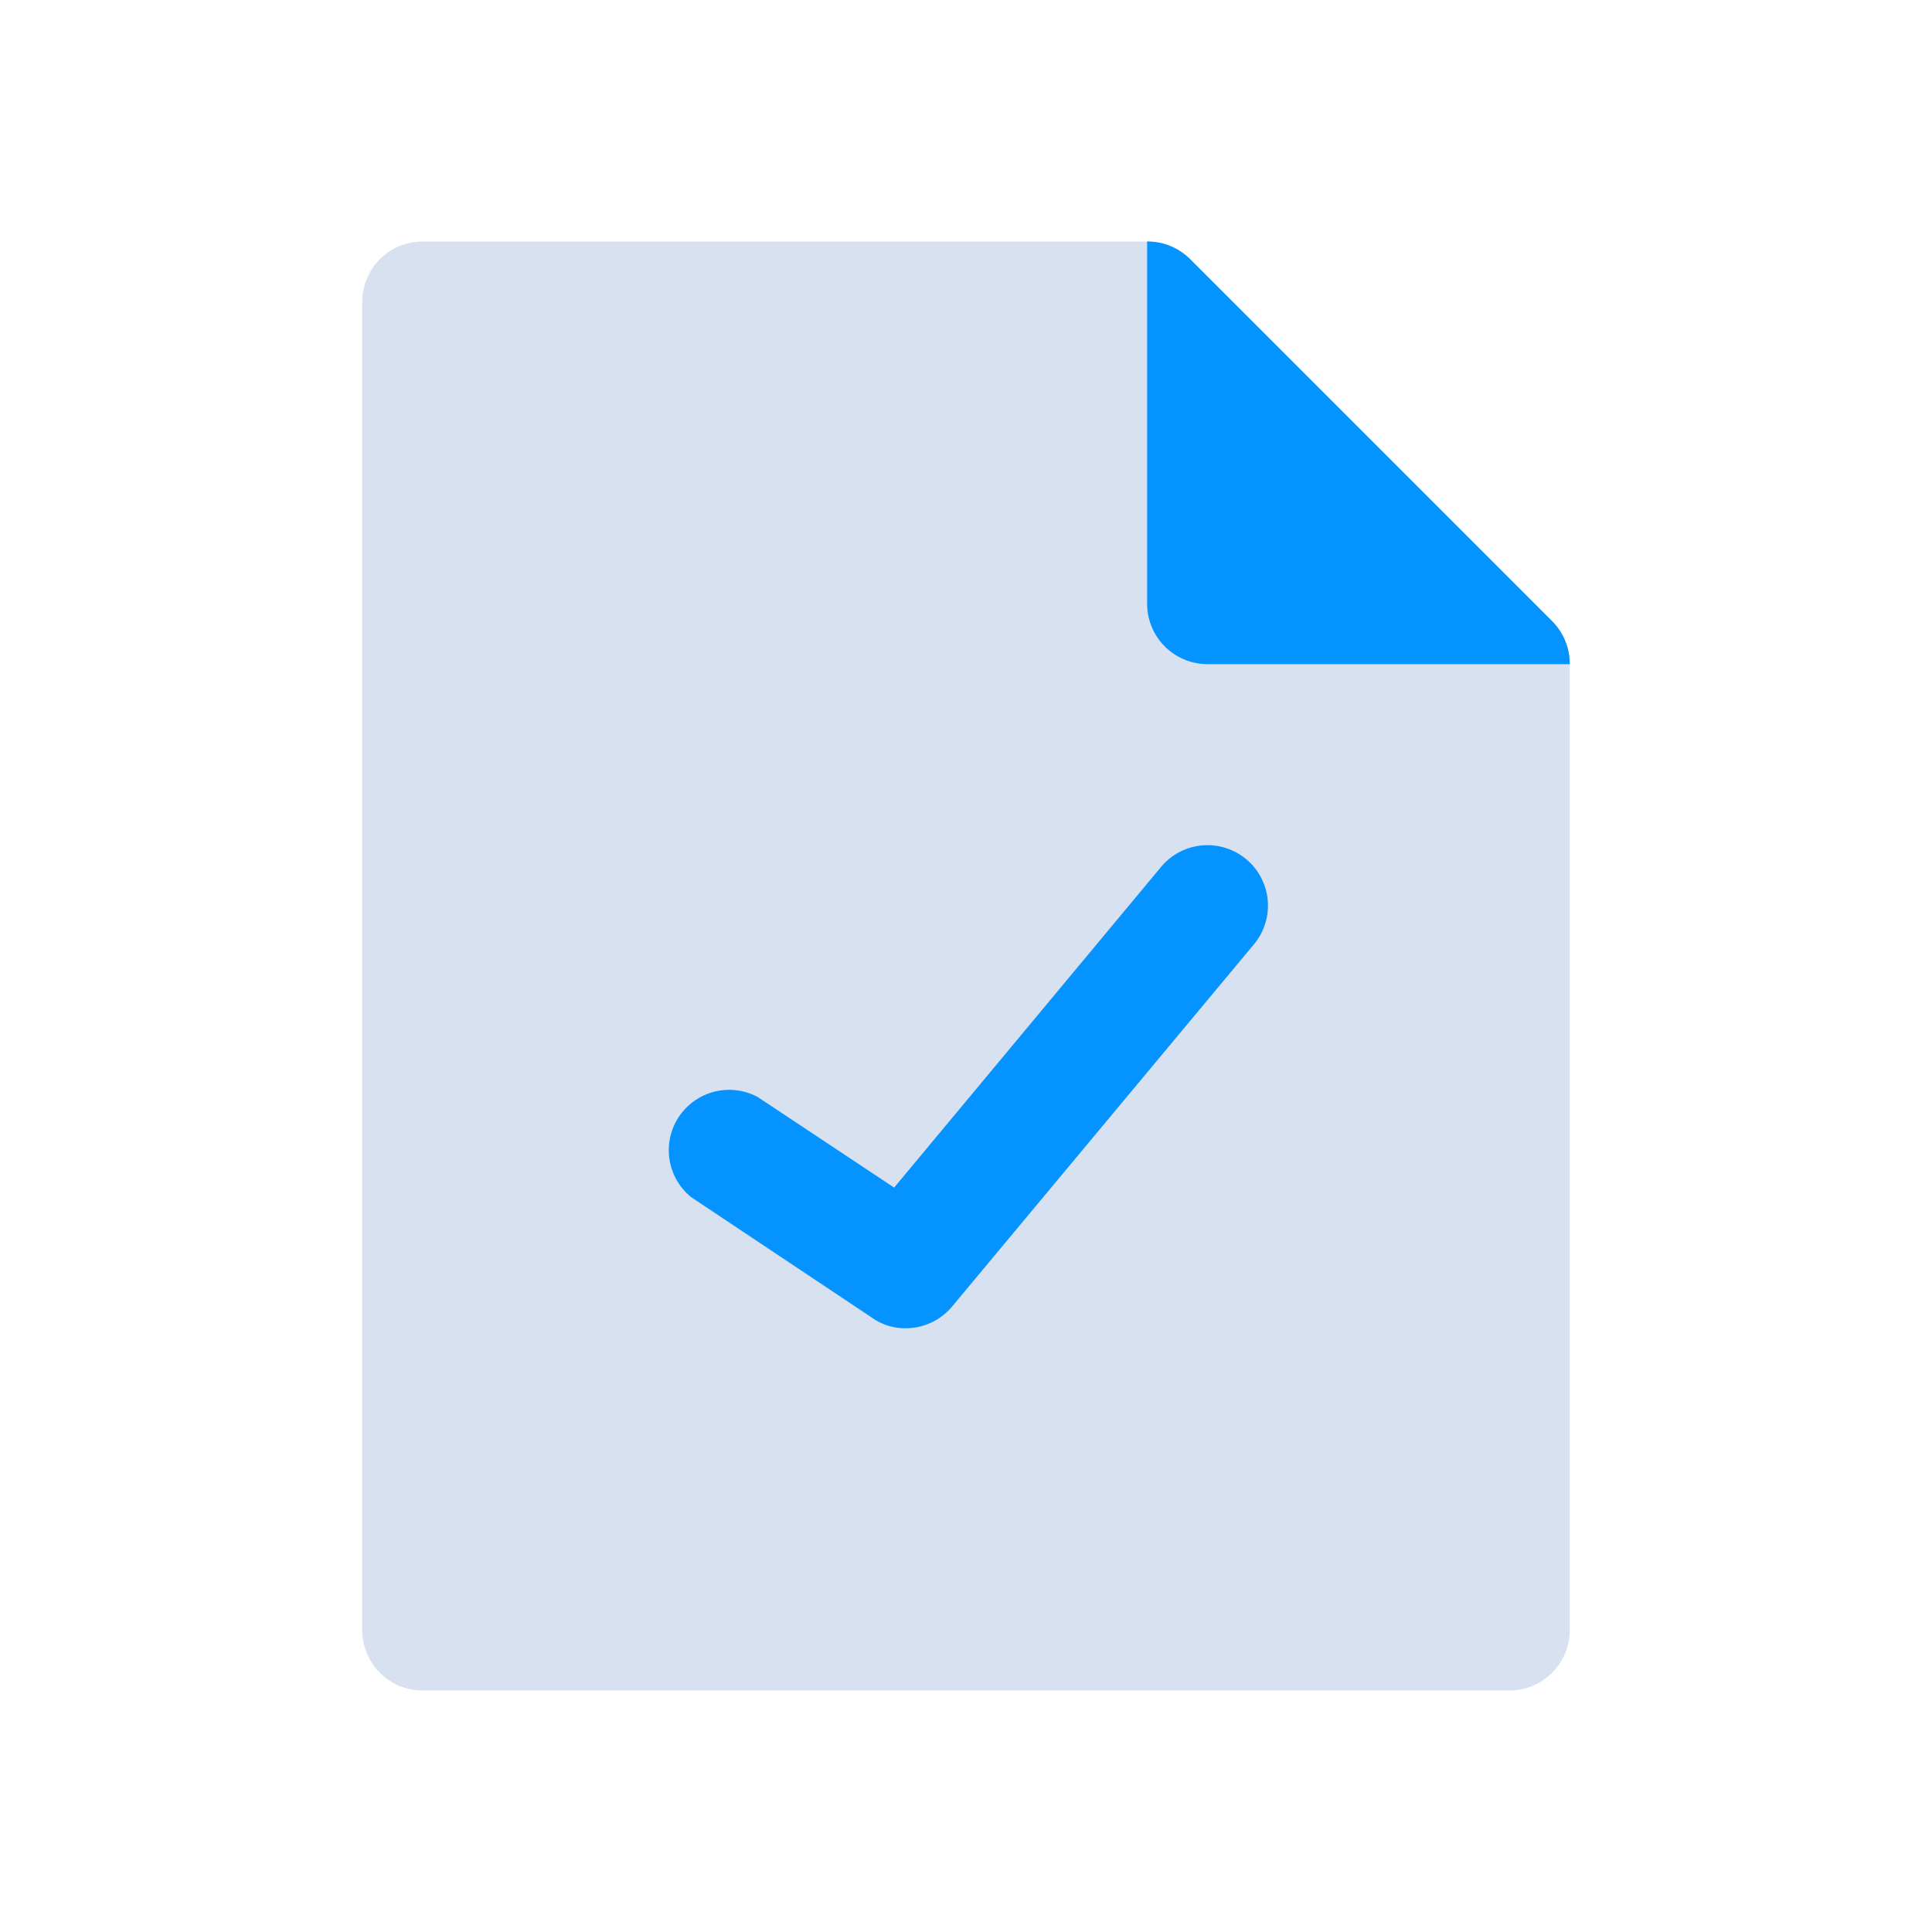 <?xml version="1.0" ?><svg viewBox="0 0 32 32" xmlns="http://www.w3.org/2000/svg"><defs><style>.cls-1{fill:#d8e1ef;}.cls-2{fill:#0593ff;}</style></defs><title/><g id="Check"><path class="cls-1" d="M25.71,10.29l-6-6A1,1,0,0,0,19,4H7A1,1,0,0,0,6,5V27a1,1,0,0,0,1,1H25a1,1,0,0,0,1-1V11A1,1,0,0,0,25.71,10.29Z"/><path class="cls-2" d="M26,11H20a1,1,0,0,1-1-1V4a1,1,0,0,1,.71.29l6,6A1,1,0,0,1,26,11Z"/><path class="cls-2" d="M15,22a.94.94,0,0,1-.55-.17l-3-2a1,1,0,0,1,1.1-1.66l2.26,1.5,4.42-5.31a1,1,0,1,1,1.54,1.28l-5,6A1,1,0,0,1,15,22Z"/></g></svg>